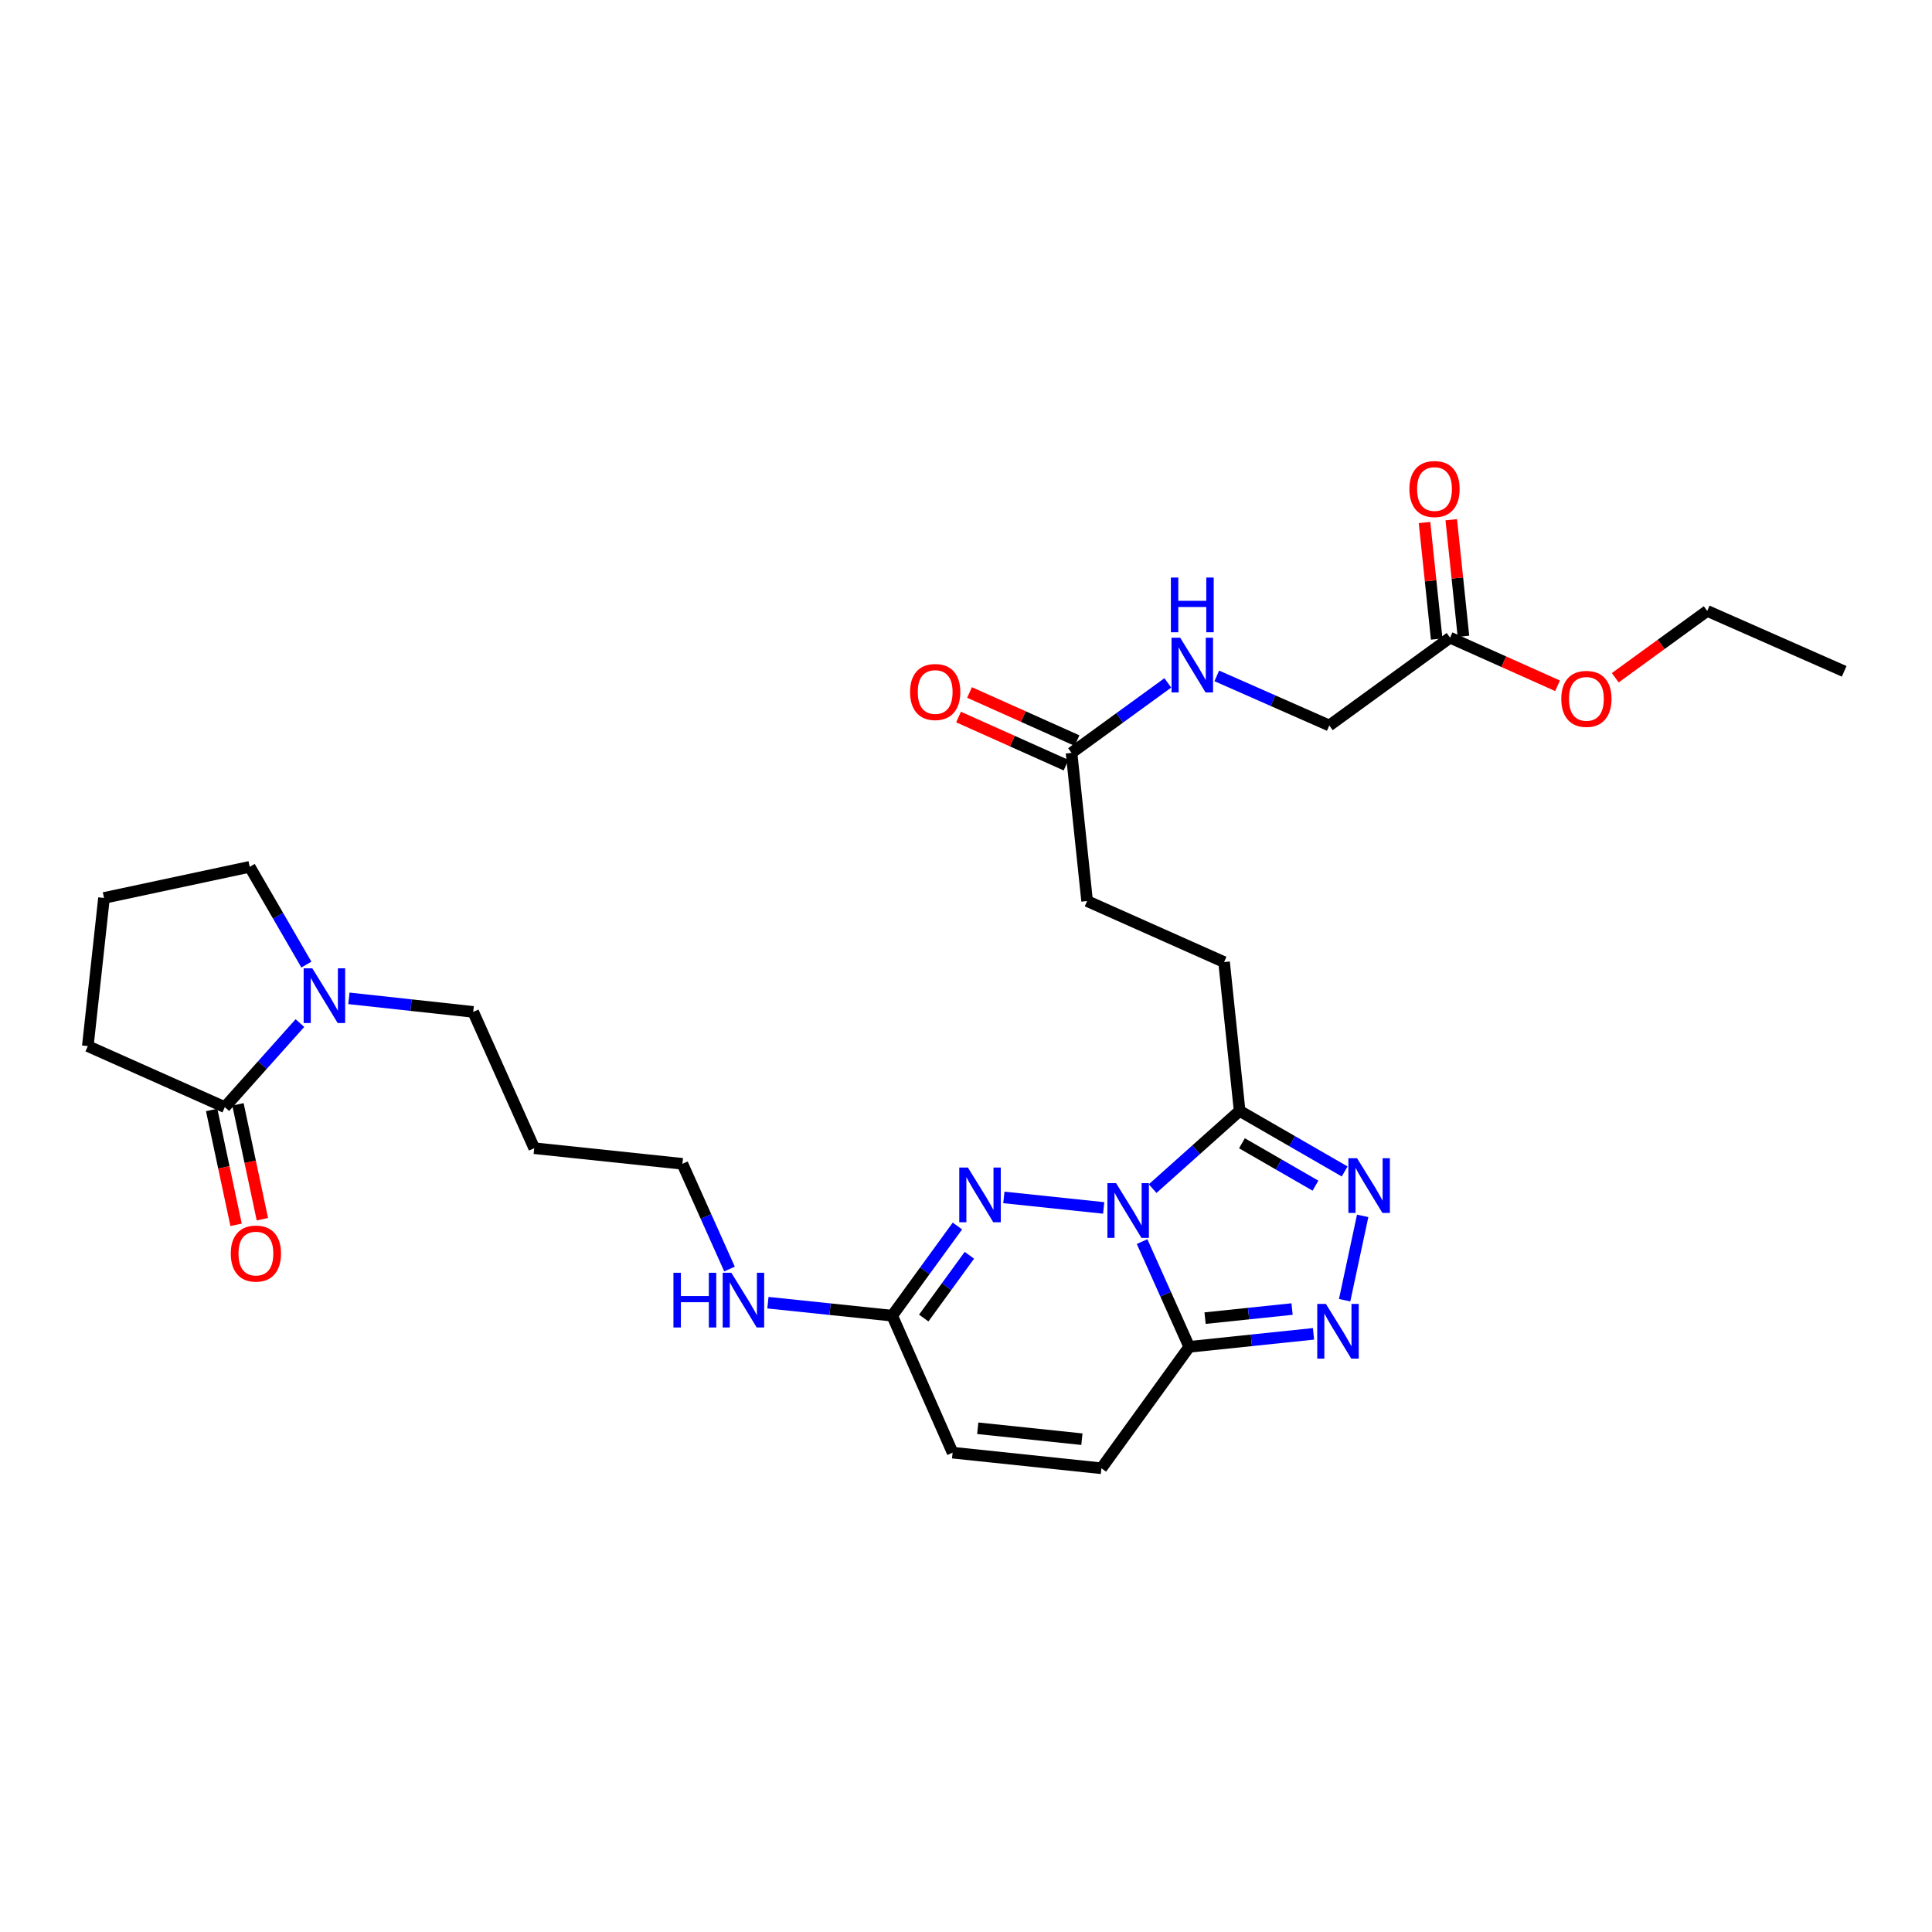 <?xml version='1.0' encoding='iso-8859-1'?>
<svg version='1.1' baseProfile='full'
              xmlns='http://www.w3.org/2000/svg'
                      xmlns:rdkit='http://www.rdkit.org/xml'
                      xmlns:xlink='http://www.w3.org/1999/xlink'
                  xml:space='preserve'
width='1000px' height='1000px' viewBox='0 0 1000 1000'>
<!-- END OF HEADER -->
<rect style='opacity:1.0;fill:#FFFFFF;stroke:none' width='1000' height='1000' x='0' y='0'> </rect>
<path class='bond-0' d='M 591.141,642.646 L 603.342,669.884' style='fill:none;fill-rule:evenodd;stroke:#0000FF;stroke-width:6px;stroke-linecap:butt;stroke-linejoin:miter;stroke-opacity:1' />
<path class='bond-0' d='M 603.342,669.884 L 615.543,697.121' style='fill:none;fill-rule:evenodd;stroke:#000000;stroke-width:6px;stroke-linecap:butt;stroke-linejoin:miter;stroke-opacity:1' />
<path class='bond-1' d='M 571.265,625.221 L 519.604,619.786' style='fill:none;fill-rule:evenodd;stroke:#0000FF;stroke-width:6px;stroke-linecap:butt;stroke-linejoin:miter;stroke-opacity:1' />
<path class='bond-2' d='M 596.607,615.226 L 619.119,595.107' style='fill:none;fill-rule:evenodd;stroke:#0000FF;stroke-width:6px;stroke-linecap:butt;stroke-linejoin:miter;stroke-opacity:1' />
<path class='bond-2' d='M 619.119,595.107 L 641.631,574.989' style='fill:none;fill-rule:evenodd;stroke:#000000;stroke-width:6px;stroke-linecap:butt;stroke-linejoin:miter;stroke-opacity:1' />
<path class='bond-3' d='M 615.543,697.121 L 647.706,693.758' style='fill:none;fill-rule:evenodd;stroke:#000000;stroke-width:6px;stroke-linecap:butt;stroke-linejoin:miter;stroke-opacity:1' />
<path class='bond-3' d='M 647.706,693.758 L 679.87,690.395' style='fill:none;fill-rule:evenodd;stroke:#0000FF;stroke-width:6px;stroke-linecap:butt;stroke-linejoin:miter;stroke-opacity:1' />
<path class='bond-3' d='M 623.744,682.266 L 646.259,679.912' style='fill:none;fill-rule:evenodd;stroke:#000000;stroke-width:6px;stroke-linecap:butt;stroke-linejoin:miter;stroke-opacity:1' />
<path class='bond-3' d='M 646.259,679.912 L 668.773,677.558' style='fill:none;fill-rule:evenodd;stroke:#0000FF;stroke-width:6px;stroke-linecap:butt;stroke-linejoin:miter;stroke-opacity:1' />
<path class='bond-8' d='M 615.543,697.121 L 570.088,759.978' style='fill:none;fill-rule:evenodd;stroke:#000000;stroke-width:6px;stroke-linecap:butt;stroke-linejoin:miter;stroke-opacity:1' />
<path class='bond-5' d='M 495.553,634.579 L 478.677,657.787' style='fill:none;fill-rule:evenodd;stroke:#0000FF;stroke-width:6px;stroke-linecap:butt;stroke-linejoin:miter;stroke-opacity:1' />
<path class='bond-5' d='M 478.677,657.787 L 461.8,680.995' style='fill:none;fill-rule:evenodd;stroke:#000000;stroke-width:6px;stroke-linecap:butt;stroke-linejoin:miter;stroke-opacity:1' />
<path class='bond-5' d='M 501.75,649.729 L 489.936,665.975' style='fill:none;fill-rule:evenodd;stroke:#0000FF;stroke-width:6px;stroke-linecap:butt;stroke-linejoin:miter;stroke-opacity:1' />
<path class='bond-5' d='M 489.936,665.975 L 478.123,682.22' style='fill:none;fill-rule:evenodd;stroke:#000000;stroke-width:6px;stroke-linecap:butt;stroke-linejoin:miter;stroke-opacity:1' />
<path class='bond-4' d='M 641.631,574.989 L 668.81,590.665' style='fill:none;fill-rule:evenodd;stroke:#000000;stroke-width:6px;stroke-linecap:butt;stroke-linejoin:miter;stroke-opacity:1' />
<path class='bond-4' d='M 668.81,590.665 L 695.989,606.342' style='fill:none;fill-rule:evenodd;stroke:#0000FF;stroke-width:6px;stroke-linecap:butt;stroke-linejoin:miter;stroke-opacity:1' />
<path class='bond-4' d='M 642.829,591.751 L 661.854,602.725' style='fill:none;fill-rule:evenodd;stroke:#000000;stroke-width:6px;stroke-linecap:butt;stroke-linejoin:miter;stroke-opacity:1' />
<path class='bond-4' d='M 661.854,602.725 L 680.88,613.699' style='fill:none;fill-rule:evenodd;stroke:#0000FF;stroke-width:6px;stroke-linecap:butt;stroke-linejoin:miter;stroke-opacity:1' />
<path class='bond-12' d='M 641.631,574.989 L 633.579,497.97' style='fill:none;fill-rule:evenodd;stroke:#000000;stroke-width:6px;stroke-linecap:butt;stroke-linejoin:miter;stroke-opacity:1' />
<path class='bond-29' d='M 695.984,672.982 L 705.314,629.329' style='fill:none;fill-rule:evenodd;stroke:#0000FF;stroke-width:6px;stroke-linecap:butt;stroke-linejoin:miter;stroke-opacity:1' />
<path class='bond-9' d='M 461.8,680.995 L 493.07,751.896' style='fill:none;fill-rule:evenodd;stroke:#000000;stroke-width:6px;stroke-linecap:butt;stroke-linejoin:miter;stroke-opacity:1' />
<path class='bond-17' d='M 461.8,680.995 L 429.637,677.632' style='fill:none;fill-rule:evenodd;stroke:#000000;stroke-width:6px;stroke-linecap:butt;stroke-linejoin:miter;stroke-opacity:1' />
<path class='bond-17' d='M 429.637,677.632 L 397.473,674.269' style='fill:none;fill-rule:evenodd;stroke:#0000FF;stroke-width:6px;stroke-linecap:butt;stroke-linejoin:miter;stroke-opacity:1' />
<path class='bond-6' d='M 180.589,516.74 L 212.759,520.248' style='fill:none;fill-rule:evenodd;stroke:#0000FF;stroke-width:6px;stroke-linecap:butt;stroke-linejoin:miter;stroke-opacity:1' />
<path class='bond-6' d='M 212.759,520.248 L 244.93,523.757' style='fill:none;fill-rule:evenodd;stroke:#000000;stroke-width:6px;stroke-linecap:butt;stroke-linejoin:miter;stroke-opacity:1' />
<path class='bond-7' d='M 155.238,529.543 L 135.8,551.299' style='fill:none;fill-rule:evenodd;stroke:#0000FF;stroke-width:6px;stroke-linecap:butt;stroke-linejoin:miter;stroke-opacity:1' />
<path class='bond-7' d='M 135.8,551.299 L 116.363,573.055' style='fill:none;fill-rule:evenodd;stroke:#000000;stroke-width:6px;stroke-linecap:butt;stroke-linejoin:miter;stroke-opacity:1' />
<path class='bond-22' d='M 158.586,499.27 L 143.917,473.967' style='fill:none;fill-rule:evenodd;stroke:#0000FF;stroke-width:6px;stroke-linecap:butt;stroke-linejoin:miter;stroke-opacity:1' />
<path class='bond-22' d='M 143.917,473.967 L 129.248,448.664' style='fill:none;fill-rule:evenodd;stroke:#000000;stroke-width:6px;stroke-linecap:butt;stroke-linejoin:miter;stroke-opacity:1' />
<path class='bond-14' d='M 109.554,574.503 L 115.874,604.231' style='fill:none;fill-rule:evenodd;stroke:#000000;stroke-width:6px;stroke-linecap:butt;stroke-linejoin:miter;stroke-opacity:1' />
<path class='bond-14' d='M 115.874,604.231 L 122.193,633.959' style='fill:none;fill-rule:evenodd;stroke:#FF0000;stroke-width:6px;stroke-linecap:butt;stroke-linejoin:miter;stroke-opacity:1' />
<path class='bond-14' d='M 123.171,571.608 L 129.491,601.336' style='fill:none;fill-rule:evenodd;stroke:#000000;stroke-width:6px;stroke-linecap:butt;stroke-linejoin:miter;stroke-opacity:1' />
<path class='bond-14' d='M 129.491,601.336 L 135.811,631.064' style='fill:none;fill-rule:evenodd;stroke:#FF0000;stroke-width:6px;stroke-linecap:butt;stroke-linejoin:miter;stroke-opacity:1' />
<path class='bond-23' d='M 116.363,573.055 L 45.455,541.468' style='fill:none;fill-rule:evenodd;stroke:#000000;stroke-width:6px;stroke-linecap:butt;stroke-linejoin:miter;stroke-opacity:1' />
<path class='bond-30' d='M 570.088,759.978 L 493.07,751.896' style='fill:none;fill-rule:evenodd;stroke:#000000;stroke-width:6px;stroke-linecap:butt;stroke-linejoin:miter;stroke-opacity:1' />
<path class='bond-30' d='M 559.989,744.92 L 506.076,739.262' style='fill:none;fill-rule:evenodd;stroke:#000000;stroke-width:6px;stroke-linecap:butt;stroke-linejoin:miter;stroke-opacity:1' />
<path class='bond-10' d='M 554.627,389.69 L 562.687,466.383' style='fill:none;fill-rule:evenodd;stroke:#000000;stroke-width:6px;stroke-linecap:butt;stroke-linejoin:miter;stroke-opacity:1' />
<path class='bond-13' d='M 554.627,389.69 L 579.542,371.577' style='fill:none;fill-rule:evenodd;stroke:#000000;stroke-width:6px;stroke-linecap:butt;stroke-linejoin:miter;stroke-opacity:1' />
<path class='bond-13' d='M 579.542,371.577 L 604.457,353.464' style='fill:none;fill-rule:evenodd;stroke:#0000FF;stroke-width:6px;stroke-linecap:butt;stroke-linejoin:miter;stroke-opacity:1' />
<path class='bond-15' d='M 557.472,383.337 L 529.65,370.882' style='fill:none;fill-rule:evenodd;stroke:#000000;stroke-width:6px;stroke-linecap:butt;stroke-linejoin:miter;stroke-opacity:1' />
<path class='bond-15' d='M 529.65,370.882 L 501.829,358.427' style='fill:none;fill-rule:evenodd;stroke:#FF0000;stroke-width:6px;stroke-linecap:butt;stroke-linejoin:miter;stroke-opacity:1' />
<path class='bond-15' d='M 551.783,396.043 L 523.962,383.589' style='fill:none;fill-rule:evenodd;stroke:#000000;stroke-width:6px;stroke-linecap:butt;stroke-linejoin:miter;stroke-opacity:1' />
<path class='bond-15' d='M 523.962,383.589 L 496.141,371.134' style='fill:none;fill-rule:evenodd;stroke:#FF0000;stroke-width:6px;stroke-linecap:butt;stroke-linejoin:miter;stroke-opacity:1' />
<path class='bond-11' d='M 750.553,330.059 L 688.044,375.513' style='fill:none;fill-rule:evenodd;stroke:#000000;stroke-width:6px;stroke-linecap:butt;stroke-linejoin:miter;stroke-opacity:1' />
<path class='bond-16' d='M 757.476,329.335 L 754.323,299.174' style='fill:none;fill-rule:evenodd;stroke:#000000;stroke-width:6px;stroke-linecap:butt;stroke-linejoin:miter;stroke-opacity:1' />
<path class='bond-16' d='M 754.323,299.174 L 751.17,269.012' style='fill:none;fill-rule:evenodd;stroke:#FF0000;stroke-width:6px;stroke-linecap:butt;stroke-linejoin:miter;stroke-opacity:1' />
<path class='bond-16' d='M 743.63,330.782 L 740.477,300.621' style='fill:none;fill-rule:evenodd;stroke:#000000;stroke-width:6px;stroke-linecap:butt;stroke-linejoin:miter;stroke-opacity:1' />
<path class='bond-16' d='M 740.477,300.621 L 737.324,270.46' style='fill:none;fill-rule:evenodd;stroke:#FF0000;stroke-width:6px;stroke-linecap:butt;stroke-linejoin:miter;stroke-opacity:1' />
<path class='bond-21' d='M 750.553,330.059 L 778.37,342.513' style='fill:none;fill-rule:evenodd;stroke:#000000;stroke-width:6px;stroke-linecap:butt;stroke-linejoin:miter;stroke-opacity:1' />
<path class='bond-21' d='M 778.37,342.513 L 806.188,354.967' style='fill:none;fill-rule:evenodd;stroke:#FF0000;stroke-width:6px;stroke-linecap:butt;stroke-linejoin:miter;stroke-opacity:1' />
<path class='bond-19' d='M 633.579,497.97 L 562.687,466.383' style='fill:none;fill-rule:evenodd;stroke:#000000;stroke-width:6px;stroke-linecap:butt;stroke-linejoin:miter;stroke-opacity:1' />
<path class='bond-18' d='M 629.806,349.84 L 658.925,362.676' style='fill:none;fill-rule:evenodd;stroke:#0000FF;stroke-width:6px;stroke-linecap:butt;stroke-linejoin:miter;stroke-opacity:1' />
<path class='bond-18' d='M 658.925,362.676 L 688.044,375.513' style='fill:none;fill-rule:evenodd;stroke:#000000;stroke-width:6px;stroke-linecap:butt;stroke-linejoin:miter;stroke-opacity:1' />
<path class='bond-26' d='M 377.593,656.851 L 365.402,629.621' style='fill:none;fill-rule:evenodd;stroke:#0000FF;stroke-width:6px;stroke-linecap:butt;stroke-linejoin:miter;stroke-opacity:1' />
<path class='bond-26' d='M 365.402,629.621 L 353.211,602.391' style='fill:none;fill-rule:evenodd;stroke:#000000;stroke-width:6px;stroke-linecap:butt;stroke-linejoin:miter;stroke-opacity:1' />
<path class='bond-20' d='M 244.93,523.757 L 276.517,594.309' style='fill:none;fill-rule:evenodd;stroke:#000000;stroke-width:6px;stroke-linecap:butt;stroke-linejoin:miter;stroke-opacity:1' />
<path class='bond-27' d='M 836.053,350.801 L 859.853,333.503' style='fill:none;fill-rule:evenodd;stroke:#FF0000;stroke-width:6px;stroke-linecap:butt;stroke-linejoin:miter;stroke-opacity:1' />
<path class='bond-27' d='M 859.853,333.503 L 883.653,316.206' style='fill:none;fill-rule:evenodd;stroke:#000000;stroke-width:6px;stroke-linecap:butt;stroke-linejoin:miter;stroke-opacity:1' />
<path class='bond-25' d='M 129.248,448.664 L 53.831,464.775' style='fill:none;fill-rule:evenodd;stroke:#000000;stroke-width:6px;stroke-linecap:butt;stroke-linejoin:miter;stroke-opacity:1' />
<path class='bond-31' d='M 45.455,541.468 L 53.831,464.775' style='fill:none;fill-rule:evenodd;stroke:#000000;stroke-width:6px;stroke-linecap:butt;stroke-linejoin:miter;stroke-opacity:1' />
<path class='bond-24' d='M 276.517,594.309 L 353.211,602.391' style='fill:none;fill-rule:evenodd;stroke:#000000;stroke-width:6px;stroke-linecap:butt;stroke-linejoin:miter;stroke-opacity:1' />
<path class='bond-28' d='M 883.653,316.206 L 954.545,347.476' style='fill:none;fill-rule:evenodd;stroke:#000000;stroke-width:6px;stroke-linecap:butt;stroke-linejoin:miter;stroke-opacity:1' />
<path  class='atom-0' d='M 577.673 612.393
L 586.953 627.393
Q 587.873 628.873, 589.353 631.553
Q 590.833 634.233, 590.913 634.393
L 590.913 612.393
L 594.673 612.393
L 594.673 640.713
L 590.793 640.713
L 580.833 624.313
Q 579.673 622.393, 578.433 620.193
Q 577.233 617.993, 576.873 617.313
L 576.873 640.713
L 573.193 640.713
L 573.193 612.393
L 577.673 612.393
' fill='#0000FF'/>
<path  class='atom-2' d='M 500.995 604.326
L 510.275 619.326
Q 511.195 620.806, 512.675 623.486
Q 514.155 626.166, 514.235 626.326
L 514.235 604.326
L 517.995 604.326
L 517.995 632.646
L 514.115 632.646
L 504.155 616.246
Q 502.995 614.326, 501.755 612.126
Q 500.555 609.926, 500.195 609.246
L 500.195 632.646
L 496.515 632.646
L 496.515 604.326
L 500.995 604.326
' fill='#0000FF'/>
<path  class='atom-4' d='M 686.286 674.91
L 695.566 689.91
Q 696.486 691.39, 697.966 694.07
Q 699.446 696.75, 699.526 696.91
L 699.526 674.91
L 703.286 674.91
L 703.286 703.23
L 699.406 703.23
L 689.446 686.83
Q 688.286 684.91, 687.046 682.71
Q 685.846 680.51, 685.486 679.83
L 685.486 703.23
L 681.806 703.23
L 681.806 674.91
L 686.286 674.91
' fill='#0000FF'/>
<path  class='atom-5' d='M 702.404 599.493
L 711.684 614.493
Q 712.604 615.973, 714.084 618.653
Q 715.564 621.333, 715.644 621.493
L 715.644 599.493
L 719.404 599.493
L 719.404 627.813
L 715.524 627.813
L 705.564 611.413
Q 704.404 609.493, 703.164 607.293
Q 701.964 605.093, 701.604 604.413
L 701.604 627.813
L 697.924 627.813
L 697.924 599.493
L 702.404 599.493
' fill='#0000FF'/>
<path  class='atom-7' d='M 161.652 501.197
L 170.932 516.197
Q 171.852 517.677, 173.332 520.357
Q 174.812 523.037, 174.892 523.197
L 174.892 501.197
L 178.652 501.197
L 178.652 529.517
L 174.772 529.517
L 164.812 513.117
Q 163.652 511.197, 162.412 508.997
Q 161.212 506.797, 160.852 506.117
L 160.852 529.517
L 157.172 529.517
L 157.172 501.197
L 161.652 501.197
' fill='#0000FF'/>
<path  class='atom-14' d='M 610.868 330.091
L 620.148 345.091
Q 621.068 346.571, 622.548 349.251
Q 624.028 351.931, 624.108 352.091
L 624.108 330.091
L 627.868 330.091
L 627.868 358.411
L 623.988 358.411
L 614.028 342.011
Q 612.868 340.091, 611.628 337.891
Q 610.428 335.691, 610.068 335.011
L 610.068 358.411
L 606.388 358.411
L 606.388 330.091
L 610.868 330.091
' fill='#0000FF'/>
<path  class='atom-14' d='M 606.048 298.939
L 609.888 298.939
L 609.888 310.979
L 624.368 310.979
L 624.368 298.939
L 628.208 298.939
L 628.208 327.259
L 624.368 327.259
L 624.368 314.179
L 609.888 314.179
L 609.888 327.259
L 606.048 327.259
L 606.048 298.939
' fill='#0000FF'/>
<path  class='atom-15' d='M 119.458 648.846
Q 119.458 642.046, 122.818 638.246
Q 126.178 634.446, 132.458 634.446
Q 138.738 634.446, 142.098 638.246
Q 145.458 642.046, 145.458 648.846
Q 145.458 655.726, 142.058 659.646
Q 138.658 663.526, 132.458 663.526
Q 126.218 663.526, 122.818 659.646
Q 119.458 655.766, 119.458 648.846
M 132.458 660.326
Q 136.778 660.326, 139.098 657.446
Q 141.458 654.526, 141.458 648.846
Q 141.458 643.286, 139.098 640.486
Q 136.778 637.646, 132.458 637.646
Q 128.138 637.646, 125.778 640.446
Q 123.458 643.246, 123.458 648.846
Q 123.458 654.566, 125.778 657.446
Q 128.138 660.326, 132.458 660.326
' fill='#FF0000'/>
<path  class='atom-16' d='M 471.052 358.175
Q 471.052 351.375, 474.412 347.575
Q 477.772 343.775, 484.052 343.775
Q 490.332 343.775, 493.692 347.575
Q 497.052 351.375, 497.052 358.175
Q 497.052 365.055, 493.652 368.975
Q 490.252 372.855, 484.052 372.855
Q 477.812 372.855, 474.412 368.975
Q 471.052 365.095, 471.052 358.175
M 484.052 369.655
Q 488.372 369.655, 490.692 366.775
Q 493.052 363.855, 493.052 358.175
Q 493.052 352.615, 490.692 349.815
Q 488.372 346.975, 484.052 346.975
Q 479.732 346.975, 477.372 349.775
Q 475.052 352.575, 475.052 358.175
Q 475.052 363.895, 477.372 366.775
Q 479.732 369.655, 484.052 369.655
' fill='#FF0000'/>
<path  class='atom-17' d='M 729.502 253.12
Q 729.502 246.32, 732.862 242.52
Q 736.222 238.72, 742.502 238.72
Q 748.782 238.72, 752.142 242.52
Q 755.502 246.32, 755.502 253.12
Q 755.502 260, 752.102 263.92
Q 748.702 267.8, 742.502 267.8
Q 736.262 267.8, 732.862 263.92
Q 729.502 260.04, 729.502 253.12
M 742.502 264.6
Q 746.822 264.6, 749.142 261.72
Q 751.502 258.8, 751.502 253.12
Q 751.502 247.56, 749.142 244.76
Q 746.822 241.92, 742.502 241.92
Q 738.182 241.92, 735.822 244.72
Q 733.502 247.52, 733.502 253.12
Q 733.502 258.84, 735.822 261.72
Q 738.182 264.6, 742.502 264.6
' fill='#FF0000'/>
<path  class='atom-18' d='M 348.577 658.784
L 352.417 658.784
L 352.417 670.824
L 366.897 670.824
L 366.897 658.784
L 370.737 658.784
L 370.737 687.104
L 366.897 687.104
L 366.897 674.024
L 352.417 674.024
L 352.417 687.104
L 348.577 687.104
L 348.577 658.784
' fill='#0000FF'/>
<path  class='atom-18' d='M 378.537 658.784
L 387.817 673.784
Q 388.737 675.264, 390.217 677.944
Q 391.697 680.624, 391.777 680.784
L 391.777 658.784
L 395.537 658.784
L 395.537 687.104
L 391.657 687.104
L 381.697 670.704
Q 380.537 668.784, 379.297 666.584
Q 378.097 664.384, 377.737 663.704
L 377.737 687.104
L 374.057 687.104
L 374.057 658.784
L 378.537 658.784
' fill='#0000FF'/>
<path  class='atom-22' d='M 808.121 361.733
Q 808.121 354.933, 811.481 351.133
Q 814.841 347.333, 821.121 347.333
Q 827.401 347.333, 830.761 351.133
Q 834.121 354.933, 834.121 361.733
Q 834.121 368.613, 830.721 372.533
Q 827.321 376.413, 821.121 376.413
Q 814.881 376.413, 811.481 372.533
Q 808.121 368.653, 808.121 361.733
M 821.121 373.213
Q 825.441 373.213, 827.761 370.333
Q 830.121 367.413, 830.121 361.733
Q 830.121 356.173, 827.761 353.373
Q 825.441 350.533, 821.121 350.533
Q 816.801 350.533, 814.441 353.333
Q 812.121 356.133, 812.121 361.733
Q 812.121 367.453, 814.441 370.333
Q 816.801 373.213, 821.121 373.213
' fill='#FF0000'/>
</svg>
